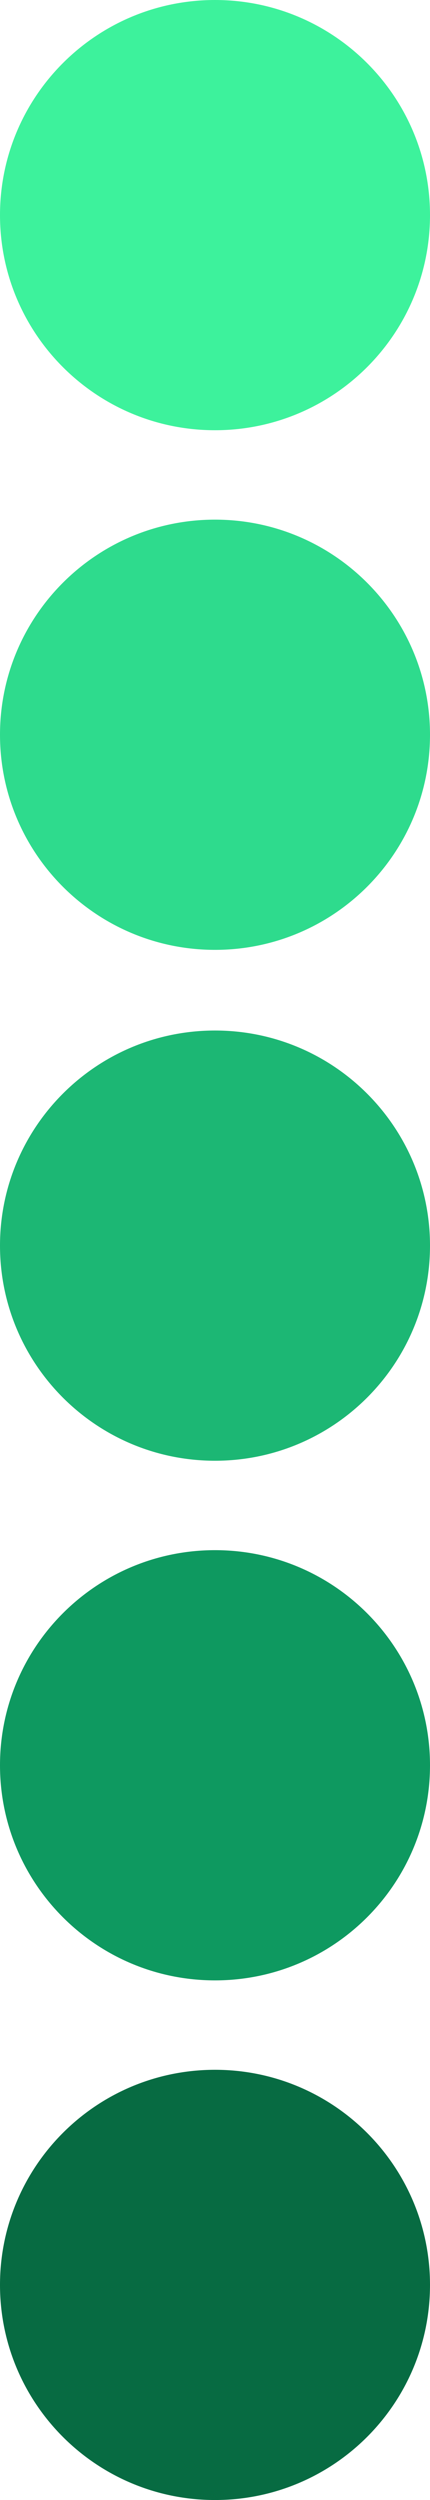 <svg xmlns="http://www.w3.org/2000/svg" id="Capa_1" data-name="Capa 1" viewBox="0 0 23.58 137.02"><defs><style> .cls-1 { fill: #3df29c; } .cls-1, .cls-2, .cls-3, .cls-4, .cls-5 { stroke-width: 0px; } .cls-2 { fill: #1cb774; } .cls-3 { fill: #2edb8d; } .cls-4 { fill: #0e9960; } .cls-5 { fill: #076b42; } </style></defs><path class="cls-5" d="m23.58,125.23c0,6.51-5.28,11.79-11.79,11.79S0,131.74,0,125.23s5.28-11.79,11.79-11.79,11.79,5.28,11.79,11.79"></path><path class="cls-4" d="m23.58,96.75c0,6.51-5.28,11.79-11.79,11.79S0,103.26,0,96.75s5.28-11.79,11.79-11.79,11.79,5.28,11.79,11.79"></path><path class="cls-2" d="m23.58,68.27c0,6.51-5.28,11.79-11.79,11.79S0,74.78,0,68.27s5.28-11.79,11.79-11.79,11.79,5.28,11.79,11.79"></path><path class="cls-3" d="m23.58,40.27c0,6.51-5.28,11.79-11.79,11.79S0,46.78,0,40.27s5.28-11.79,11.79-11.79,11.79,5.28,11.79,11.79"></path><path class="cls-1" d="m23.58,11.79c0,6.51-5.28,11.79-11.79,11.79S0,18.3,0,11.79,5.28,0,11.79,0s11.79,5.28,11.79,11.79"></path></svg>